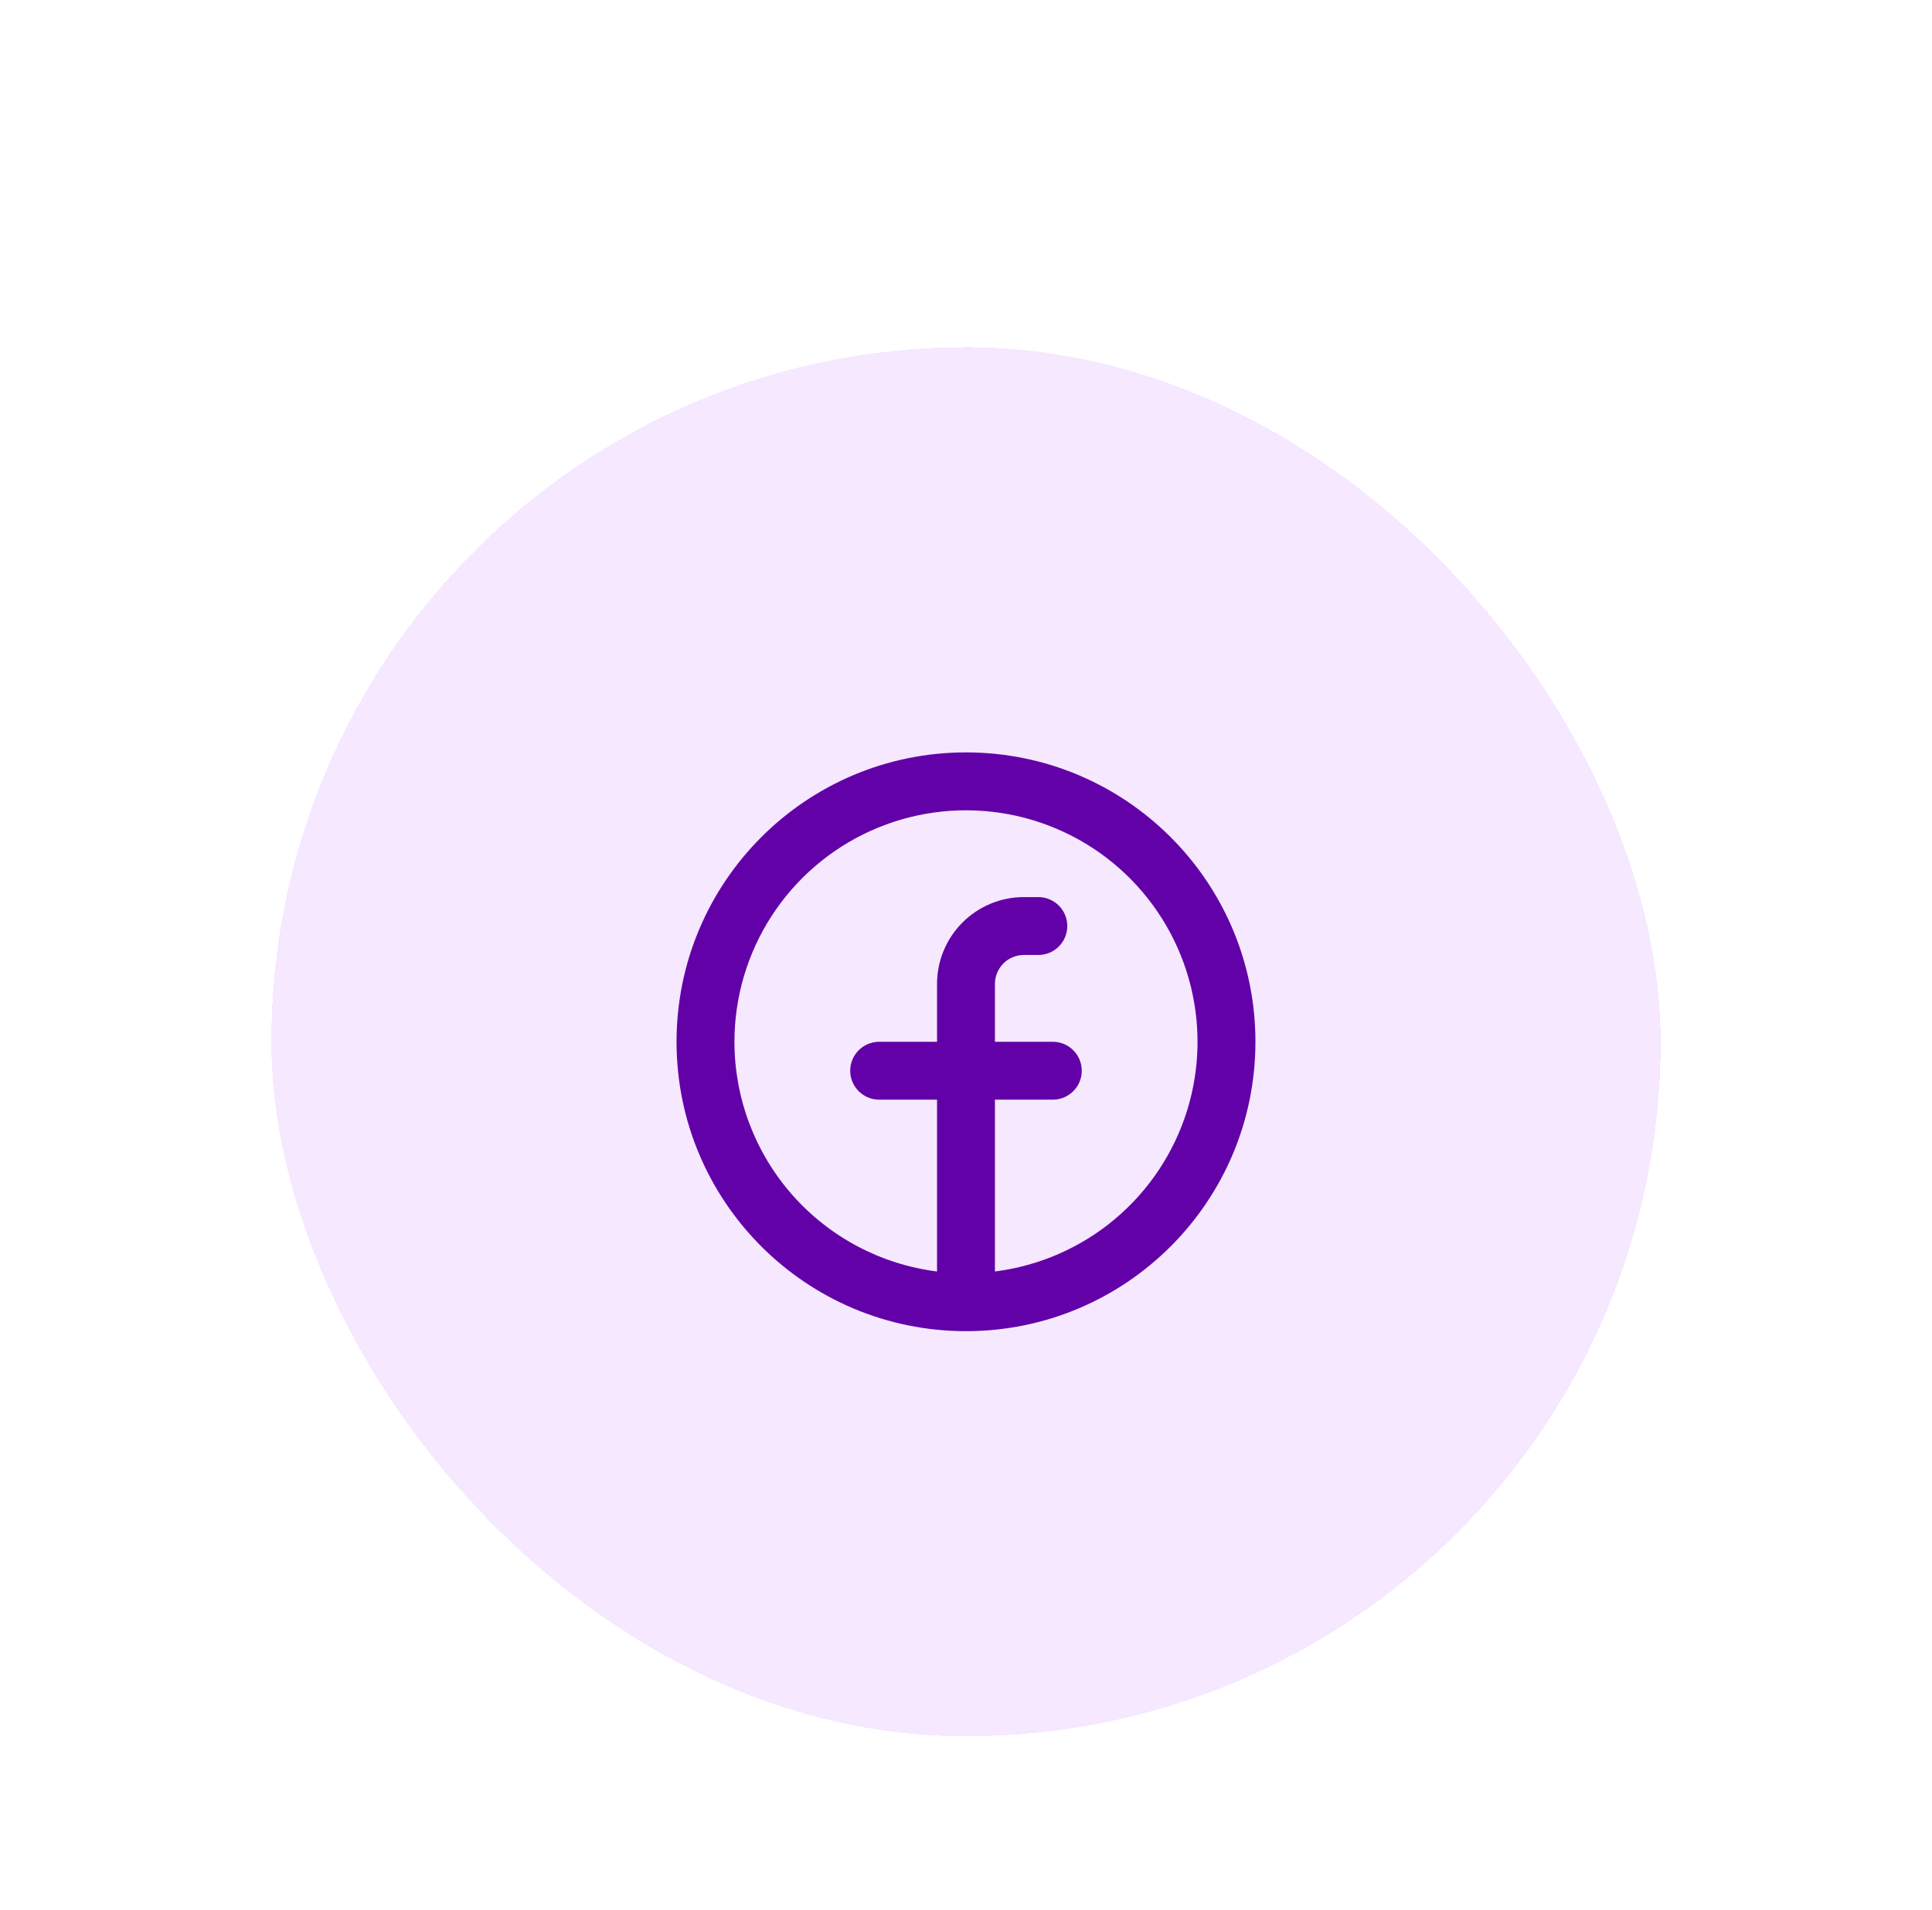 <svg width="89" height="88" viewBox="0 0 89 88" fill="none" xmlns="http://www.w3.org/2000/svg">
<g filter="url(#filter0_dd_2781_7788)">
<rect x="12.5" width="64" height="64" rx="32" fill="#F5E8FF" shape-rendering="crispEdges"/>
<g clip-path="url(#clip0_2781_7788)">
<path fill-rule="evenodd" clip-rule="evenodd" d="M33.833 32C33.833 29.947 34.425 27.938 35.539 26.214C36.653 24.489 38.24 23.123 40.111 22.279C41.982 21.434 44.057 21.148 46.087 21.453C48.117 21.759 50.016 22.643 51.555 24.001C53.094 25.359 54.209 27.132 54.766 29.108C55.323 31.084 55.298 33.178 54.694 35.14C54.09 37.102 52.932 38.848 51.36 40.168C49.789 41.489 47.869 42.327 45.833 42.584V34.667H48.499C48.853 34.667 49.192 34.526 49.442 34.276C49.692 34.026 49.833 33.687 49.833 33.333C49.833 32.98 49.692 32.641 49.442 32.391C49.192 32.141 48.853 32 48.499 32H45.833V29.333C45.833 28.98 45.973 28.641 46.223 28.39C46.473 28.14 46.812 28 47.166 28H47.833C48.186 28 48.525 27.86 48.776 27.61C49.026 27.359 49.166 27.02 49.166 26.667C49.166 26.313 49.026 25.974 48.776 25.724C48.525 25.474 48.186 25.333 47.833 25.333H47.166C46.105 25.333 45.088 25.755 44.338 26.505C43.587 27.255 43.166 28.273 43.166 29.333V32H40.499C40.146 32 39.807 32.141 39.556 32.391C39.306 32.641 39.166 32.98 39.166 33.333C39.166 33.687 39.306 34.026 39.556 34.276C39.807 34.526 40.146 34.667 40.499 34.667H43.166V42.584C40.588 42.259 38.218 41.004 36.499 39.056C34.781 37.107 33.833 34.598 33.833 32ZM44.499 45.333C51.863 45.333 57.833 39.364 57.833 32C57.833 24.636 51.863 18.667 44.499 18.667C37.135 18.667 31.166 24.636 31.166 32C31.166 39.364 37.135 45.333 44.499 45.333Z" fill="#6201A7"/>
</g>
</g>
<defs>
<filter id="filter0_dd_2781_7788" x="0.5" y="0" width="88" height="88" filterUnits="userSpaceOnUse" color-interpolation-filters="sRGB">
<feFlood flood-opacity="0" result="BackgroundImageFix"/>
<feColorMatrix in="SourceAlpha" type="matrix" values="0 0 0 0 0 0 0 0 0 0 0 0 0 0 0 0 0 0 127 0" result="hardAlpha"/>
<feMorphology radius="2" operator="erode" in="SourceAlpha" result="effect1_dropShadow_2781_7788"/>
<feOffset dy="4"/>
<feGaussianBlur stdDeviation="3"/>
<feComposite in2="hardAlpha" operator="out"/>
<feColorMatrix type="matrix" values="0 0 0 0 0 0 0 0 0 0 0 0 0 0 0 0 0 0 0.03 0"/>
<feBlend mode="normal" in2="BackgroundImageFix" result="effect1_dropShadow_2781_7788"/>
<feColorMatrix in="SourceAlpha" type="matrix" values="0 0 0 0 0 0 0 0 0 0 0 0 0 0 0 0 0 0 127 0" result="hardAlpha"/>
<feMorphology radius="4" operator="erode" in="SourceAlpha" result="effect2_dropShadow_2781_7788"/>
<feOffset dy="12"/>
<feGaussianBlur stdDeviation="8"/>
<feComposite in2="hardAlpha" operator="out"/>
<feColorMatrix type="matrix" values="0 0 0 0 0.096 0 0 0 0 0.036 0 0 0 0 0.036 0 0 0 0.08 0"/>
<feBlend mode="normal" in2="effect1_dropShadow_2781_7788" result="effect2_dropShadow_2781_7788"/>
<feBlend mode="normal" in="SourceGraphic" in2="effect2_dropShadow_2781_7788" result="shape"/>
</filter>
<clipPath id="clip0_2781_7788">
<rect width="32" height="32" fill="white" transform="translate(28.5 16)"/>
</clipPath>
</defs>
</svg>
